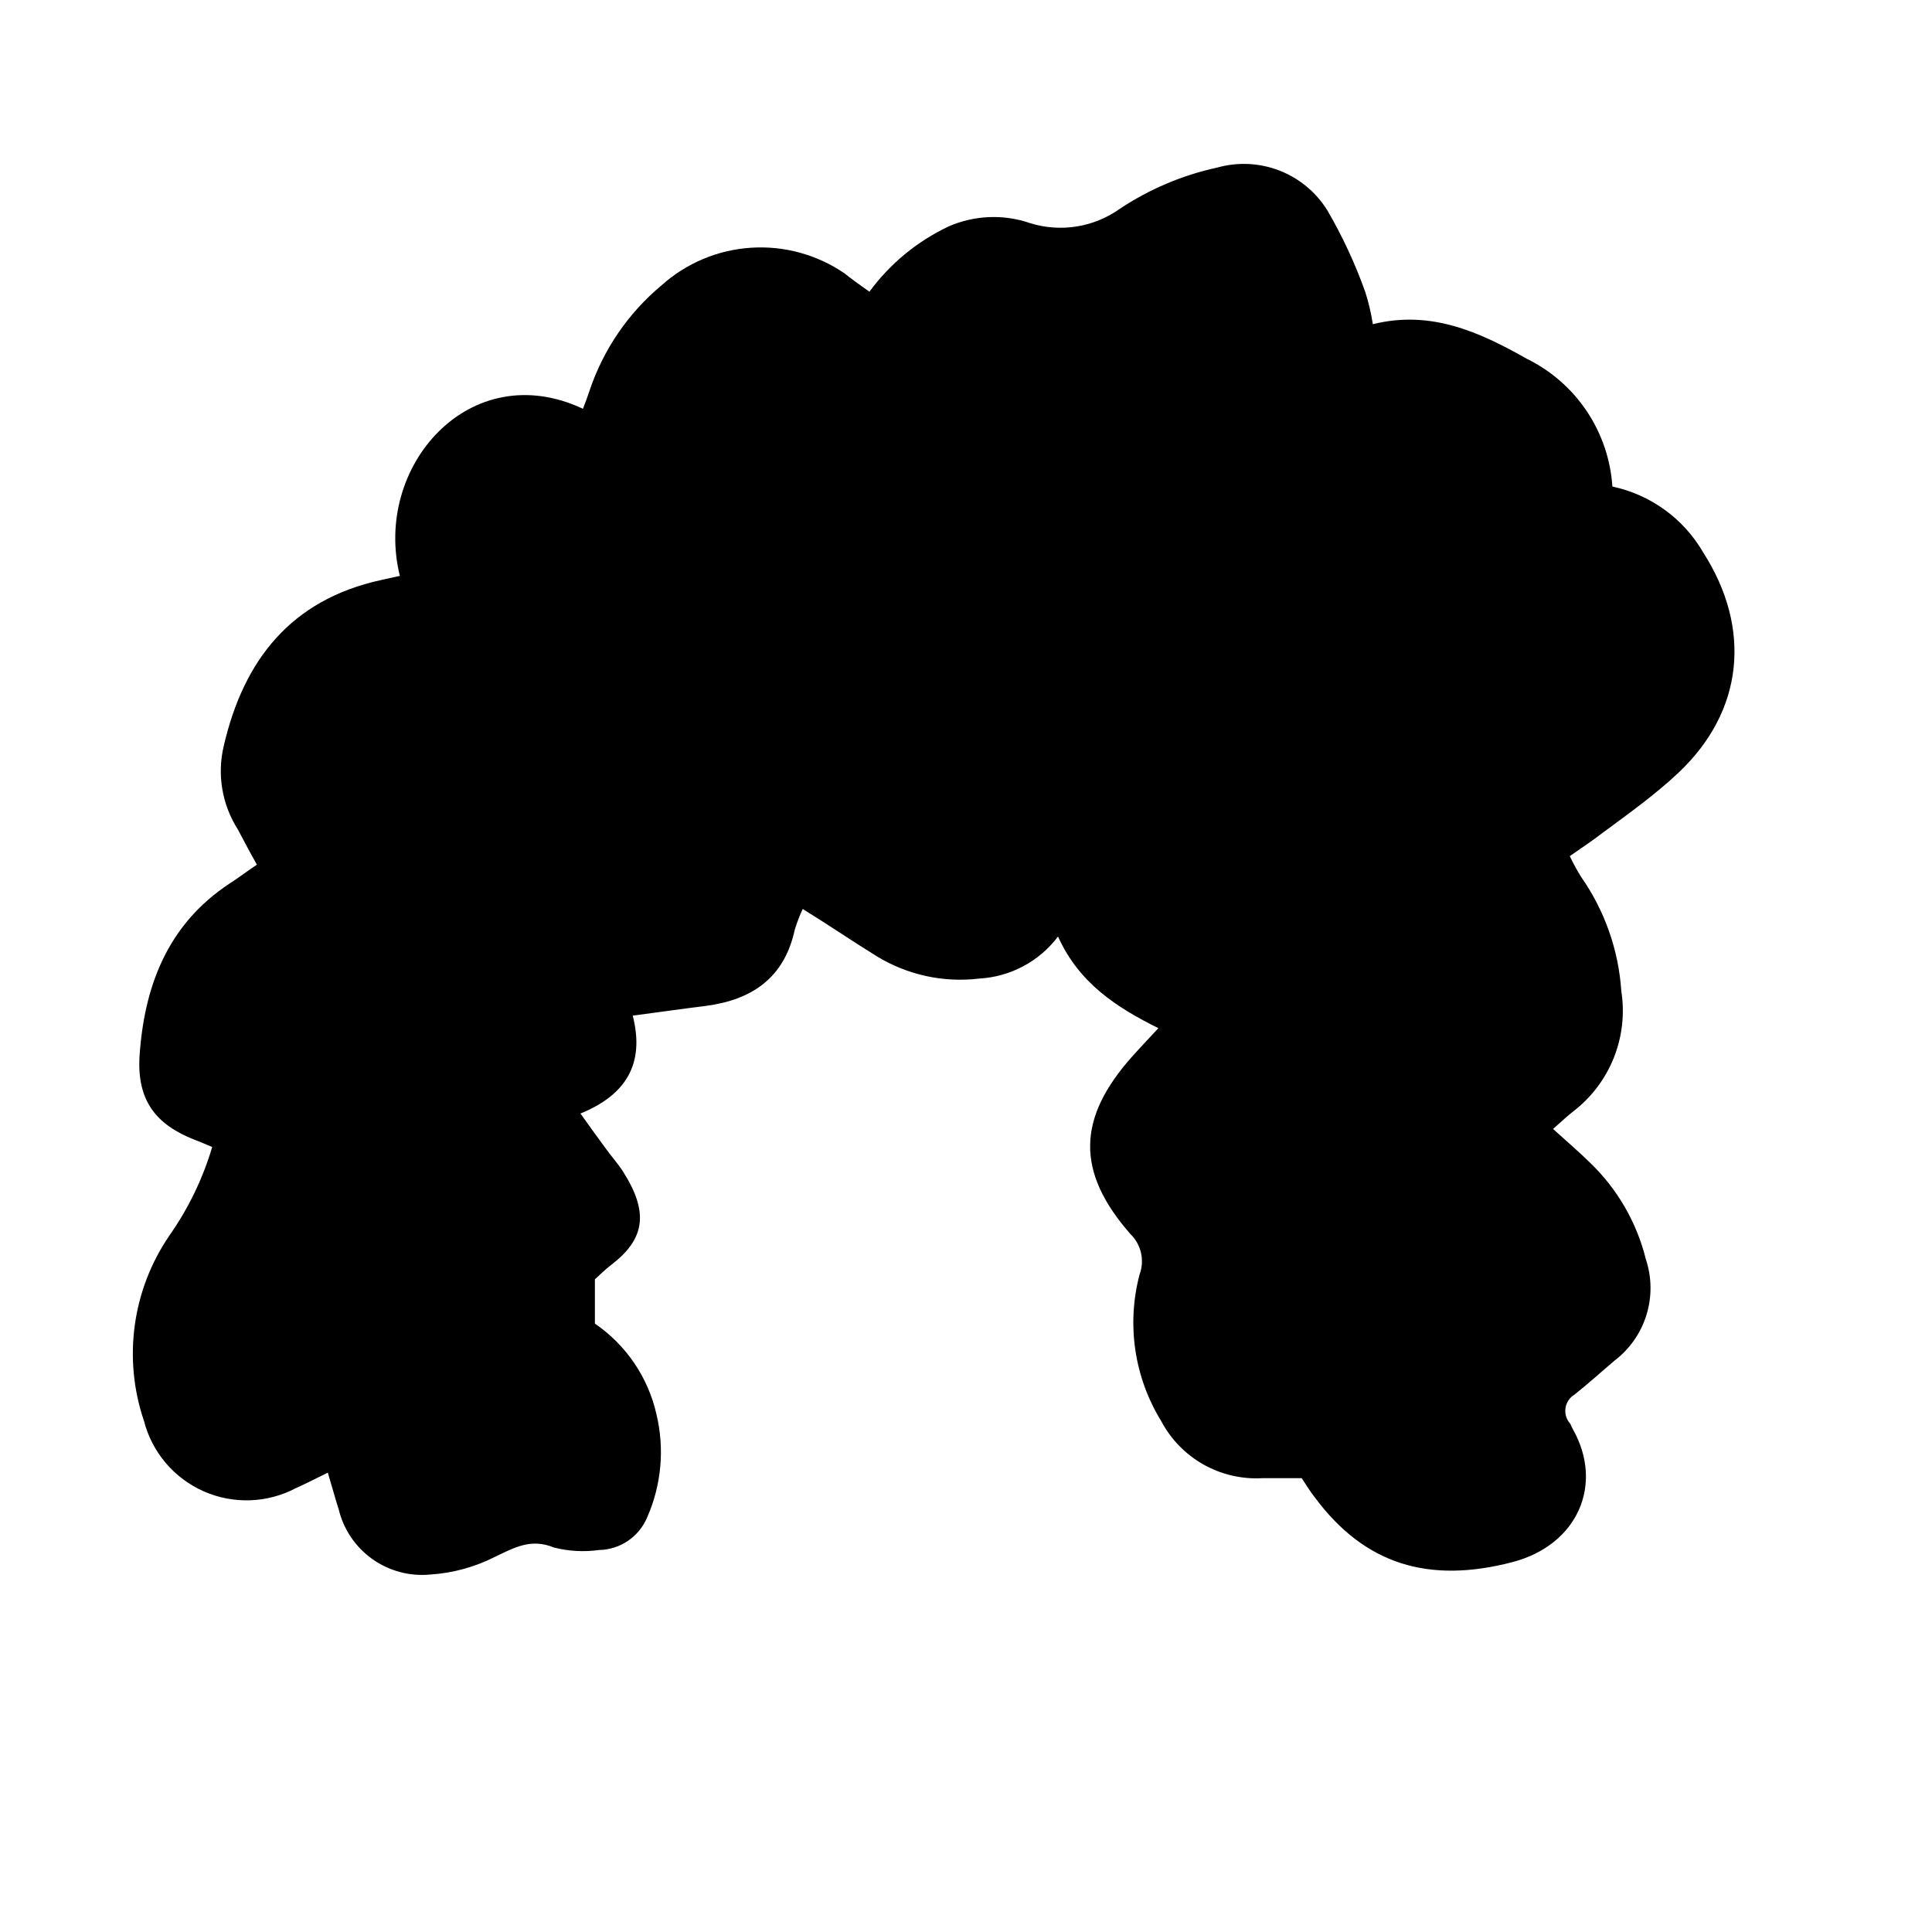 <?xml version="1.0" encoding="UTF-8"?>
<!-- Uploaded to: SVG Repo, www.svgrepo.com, Generator: SVG Repo Mixer Tools -->
<svg fill="#000000" width="800px" height="800px" version="1.1" viewBox="144 144 512 512" xmlns="http://www.w3.org/2000/svg">
 <path d="m374.41 221.3c5.441-7.41 12.645-13.348 20.957-17.281 6.871-3.016 14.629-3.32 21.715-0.855 8.059 2.477 16.812 1.059 23.68-3.828 7.856-5.227 16.621-8.934 25.844-10.934 5.422-1.52 11.191-1.238 16.441 0.793 5.246 2.035 9.695 5.715 12.68 10.492 4.019 6.894 7.394 14.148 10.074 21.664 0.895 2.797 1.57 5.66 2.016 8.566 15.367-3.828 28.266 2.066 40.809 9.168 6.426 3.148 11.902 7.938 15.883 13.883 3.981 5.945 6.324 12.832 6.789 19.973 10.141 2.156 18.891 8.508 24.082 17.484 12.898 20.152 10.73 42.02-6.551 58.34-6.246 5.894-13.348 10.934-20.148 15.969-2.672 2.066-5.492 3.93-8.664 6.144l-0.004 0.004c0.898 1.906 1.906 3.754 3.023 5.543 6.234 8.918 9.91 19.371 10.629 30.227 0.938 5.973 0.246 12.082-1.996 17.695-2.246 5.609-5.957 10.516-10.75 14.195-1.512 1.16-2.922 2.519-5.34 4.637 3.527 3.223 6.75 5.945 9.773 8.918 7.254 6.961 12.391 15.832 14.812 25.594 1.598 4.789 1.656 9.961 0.164 14.785-1.492 4.824-4.453 9.062-8.477 12.117-3.578 3.023-7.102 6.246-10.629 9.02-1.266 0.773-2.121 2.066-2.348 3.531-0.223 1.469 0.211 2.957 1.188 4.074 0.301 0.453 0.453 1.008 0.754 1.512 8.262 14.609 1.359 30.73-16.07 35.266-22.117 5.742-39.094 0.656-52.348-17.23-1.211-1.562-2.266-3.223-3.426-5.039h-10.43l0.004 0.004c-5.445 0.312-10.867-0.945-15.621-3.625-4.75-2.68-8.633-6.668-11.184-11.492-7.148-11.613-9.227-25.656-5.742-38.844 1.391-3.738 0.441-7.949-2.418-10.73-14.508-16.523-14.156-30.73 0.555-47.156 2.066-2.316 4.231-4.586 6.852-7.406-11.184-5.543-21.059-11.992-26.602-24.285v0.004c-4.977 6.594-12.605 10.668-20.859 11.133-9.457 1.145-19.023-0.934-27.152-5.894-6.602-4.082-12.797-8.312-19.648-12.547-0.836 1.797-1.543 3.648-2.117 5.543-2.769 12.746-11.336 18.539-23.578 20.152-6.195 0.754-12.344 1.664-19.348 2.57 3.273 12.848-1.863 21.059-13.855 25.945 2.418 3.375 4.535 6.348 6.699 9.27 1.512 2.117 3.273 4.031 4.637 6.195 6.801 10.73 5.793 17.785-3.176 24.637-1.613 1.211-3.023 2.672-4.332 3.828v11.738l0.004 0.004c8.289 5.676 14.121 14.281 16.32 24.082 2.172 9.109 1.305 18.684-2.469 27.254-2.16 5.176-7.188 8.582-12.793 8.668-3.969 0.551-8.008 0.328-11.891-0.656-6.144-2.519-10.48 0-15.77 2.519-5.32 2.684-11.133 4.262-17.082 4.637-5.449 0.512-10.898-0.957-15.352-4.141s-7.606-7.867-8.879-13.191c-0.957-2.973-1.762-5.996-2.871-9.672-3.023 1.461-5.691 2.871-8.414 4.082v-0.004c-7.59 4.019-16.605 4.344-24.465 0.875-7.856-3.469-13.695-10.344-15.84-18.66-5.629-16.559-3.109-34.805 6.801-49.219 4.992-7.137 8.805-15.031 11.285-23.379-1.715-0.707-3.176-1.359-4.684-1.914-10.379-4.082-15.113-10.48-14.609-21.664 1.16-18.742 7.305-35.266 23.832-46.199 2.367-1.512 4.586-3.223 7.305-5.039-1.965-3.477-3.527-6.449-5.039-9.32h-0.004c-4.211-6.59-5.559-14.613-3.727-22.219 5.289-22.773 17.836-38.641 41.613-43.883l5.039-1.109c-7.203-29.02 18.59-58.34 48.516-44.285 0.605-1.562 1.211-3.125 1.715-4.684v0.004c3.637-10.934 10.25-20.633 19.094-28.016 6.551-5.883 14.887-9.398 23.676-9.98 8.785-0.586 17.516 1.793 24.789 6.758 1.715 1.359 4.031 3.074 6.652 4.887z"/>
</svg>
